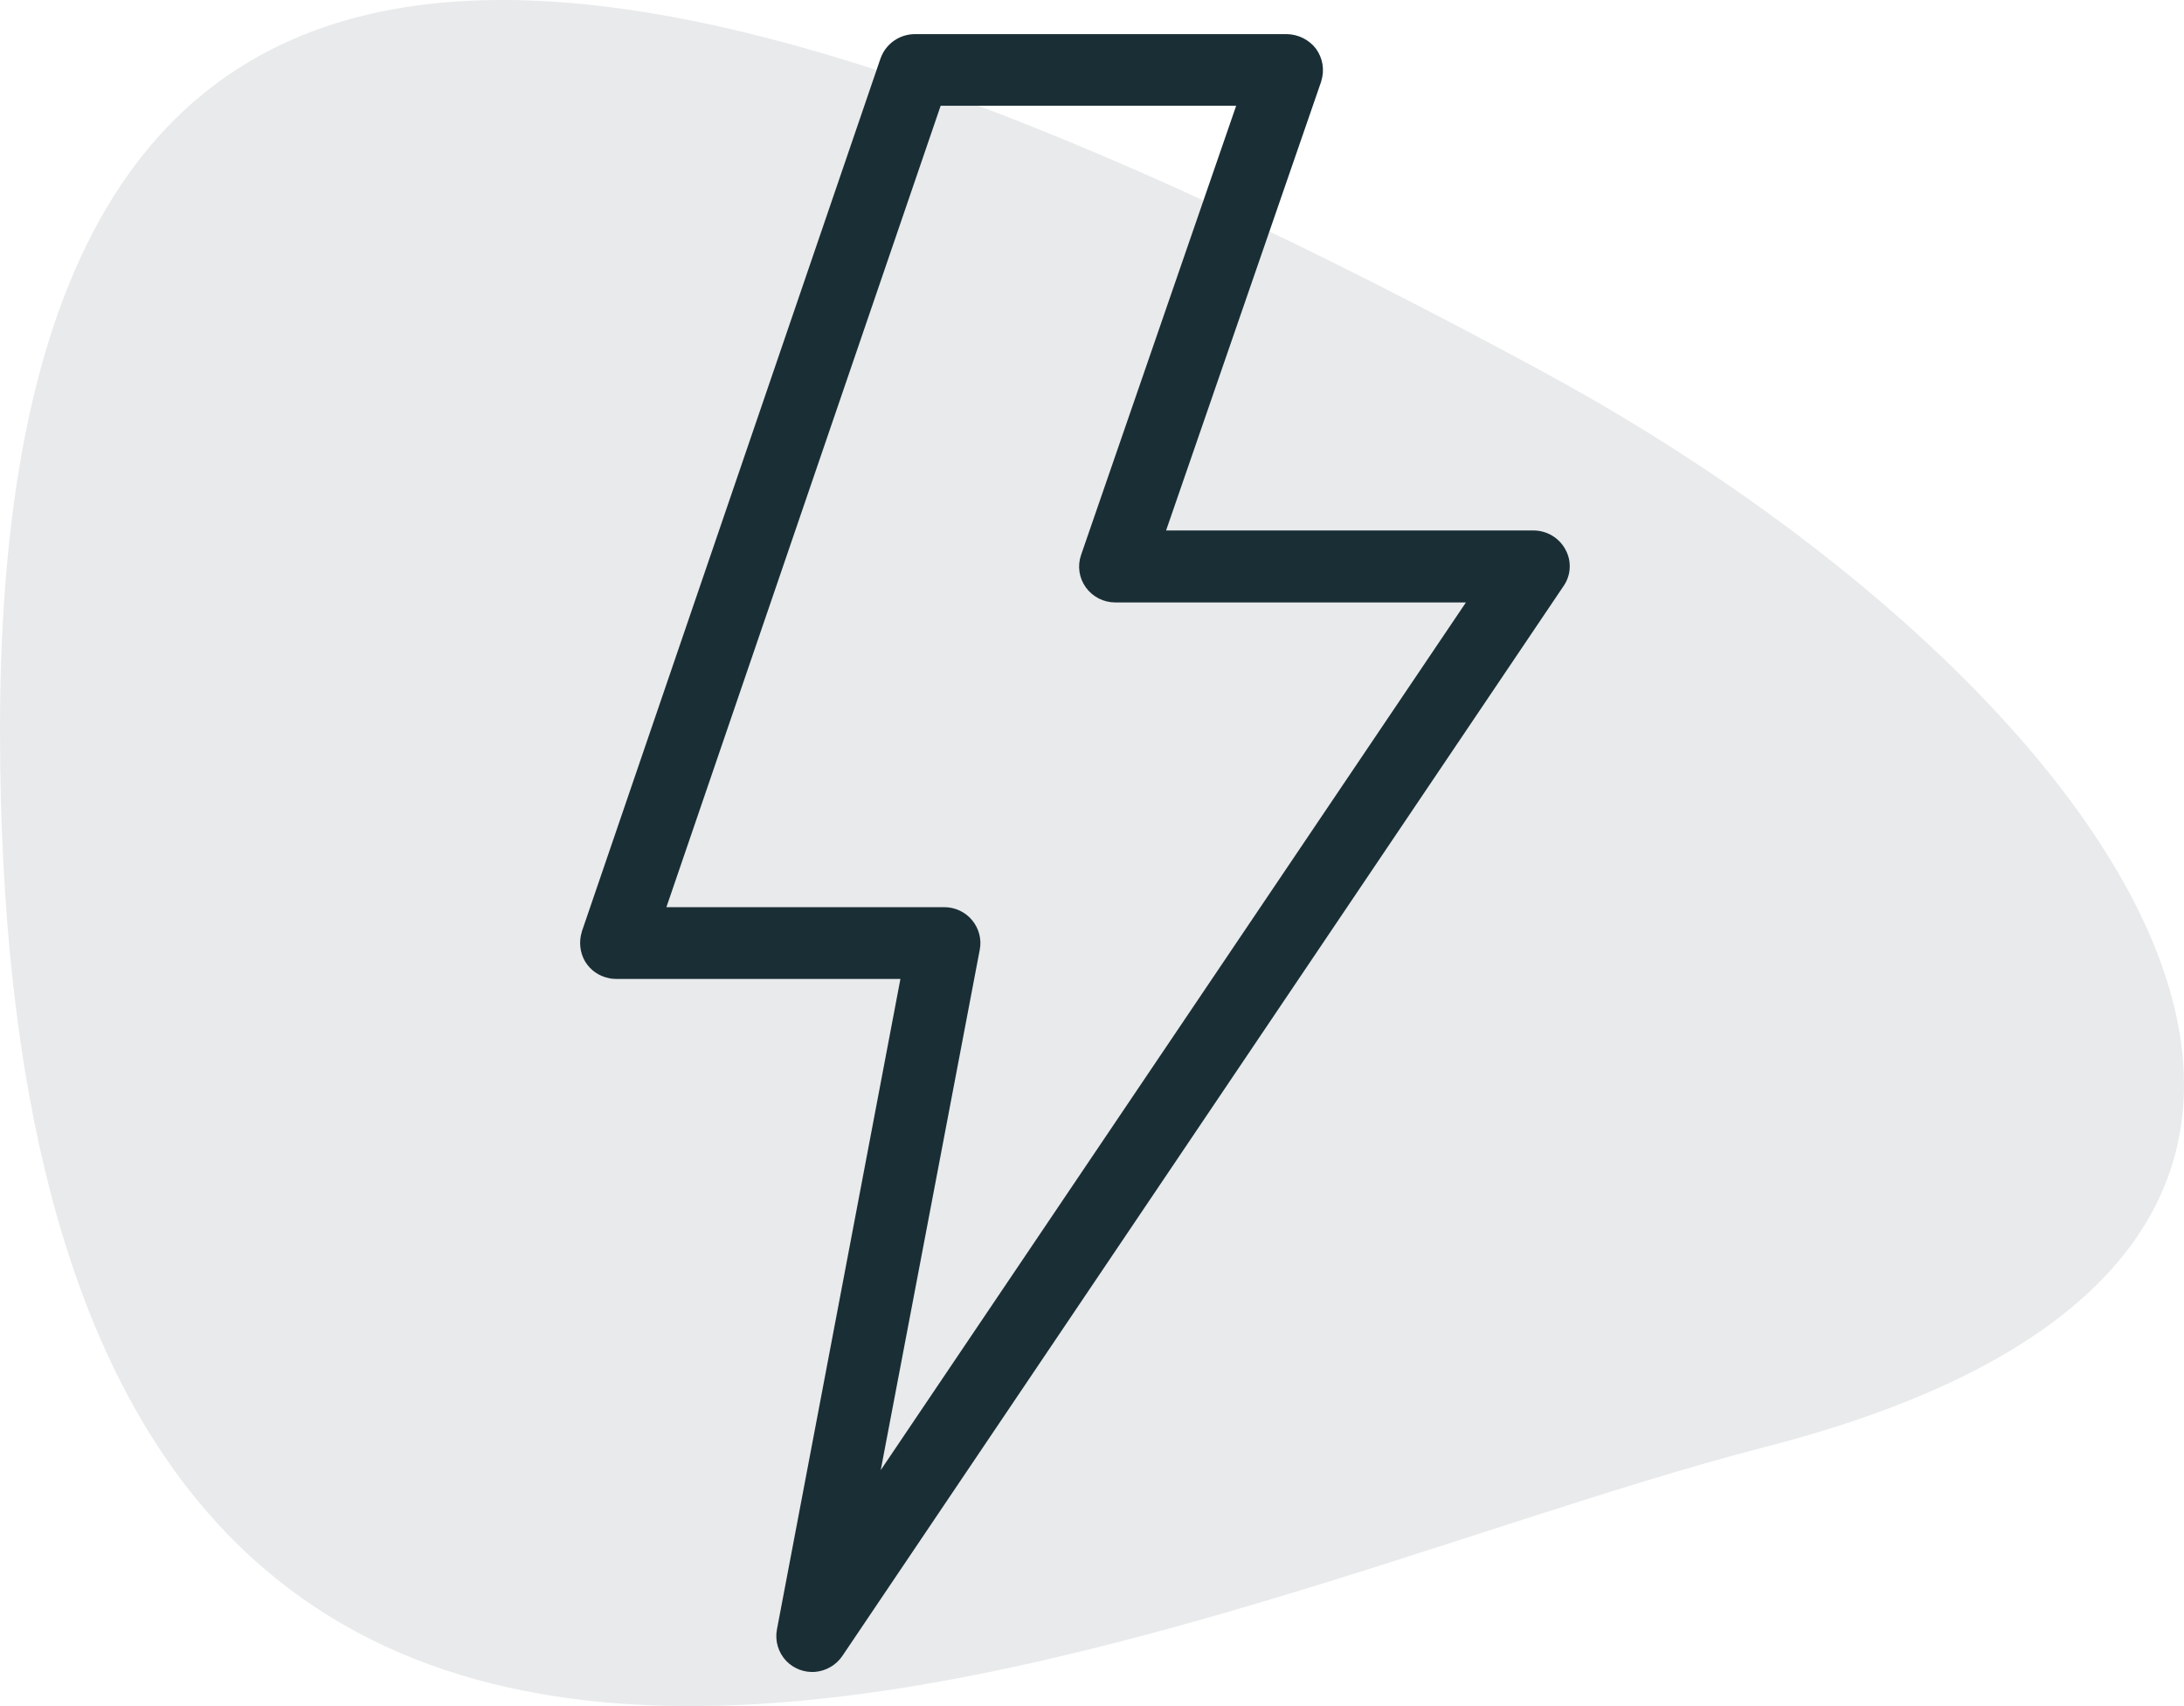 <svg width="64" height="50" viewBox="0 0 64 50" fill="none" xmlns="http://www.w3.org/2000/svg">
<path d="M45.211 10.891C18.671 -3.48 2.74386e-06 -6.986 0 21.37C-4.22981e-06 65.082 34.045 46.947 51.719 42.407C74.401 36.581 61.751 19.847 45.211 10.891Z" fill="#1A2E35" fill-opacity="0.1"/>
<path d="M45.873 16.104C45.783 15.936 45.648 15.796 45.484 15.697C45.319 15.599 45.131 15.547 44.939 15.546H34.171L38.717 2.387V2.381C38.768 2.222 38.781 2.052 38.755 1.887C38.728 1.722 38.663 1.565 38.565 1.43C38.464 1.298 38.335 1.192 38.187 1.117C38.039 1.043 37.876 1.003 37.71 1H26.81C26.591 1 26.377 1.068 26.198 1.193C26.019 1.318 25.883 1.494 25.809 1.699C25.809 1.705 25.803 1.705 25.803 1.712L17.049 27.304V27.311C17.004 27.455 16.99 27.607 17.007 27.758C17.024 27.908 17.072 28.053 17.149 28.183C17.223 28.304 17.321 28.409 17.437 28.492C17.553 28.574 17.685 28.632 17.825 28.662C17.898 28.681 17.974 28.689 18.05 28.689H26.386L22.768 47.751C22.736 47.916 22.745 48.085 22.792 48.246C22.839 48.406 22.924 48.554 23.04 48.676C23.147 48.787 23.279 48.874 23.424 48.93C23.569 48.985 23.726 49.008 23.881 48.997C24.041 48.984 24.197 48.935 24.335 48.855C24.474 48.774 24.593 48.664 24.683 48.532L45.813 17.183C45.924 17.026 45.988 16.842 45.998 16.652C46.009 16.461 45.966 16.271 45.873 16.104ZM25.809 43.084L28.711 27.832C28.74 27.681 28.735 27.524 28.696 27.375C28.657 27.225 28.585 27.086 28.486 26.967C28.387 26.847 28.263 26.752 28.122 26.686C27.981 26.62 27.827 26.586 27.671 26.586H19.528L27.565 3.099H36.225L31.68 16.264C31.625 16.422 31.609 16.591 31.633 16.756C31.657 16.921 31.721 17.078 31.819 17.214C31.917 17.35 32.046 17.461 32.196 17.538C32.346 17.615 32.512 17.655 32.681 17.655H42.958L25.809 43.084Z" fill="#1A2E35"/>
</svg>
